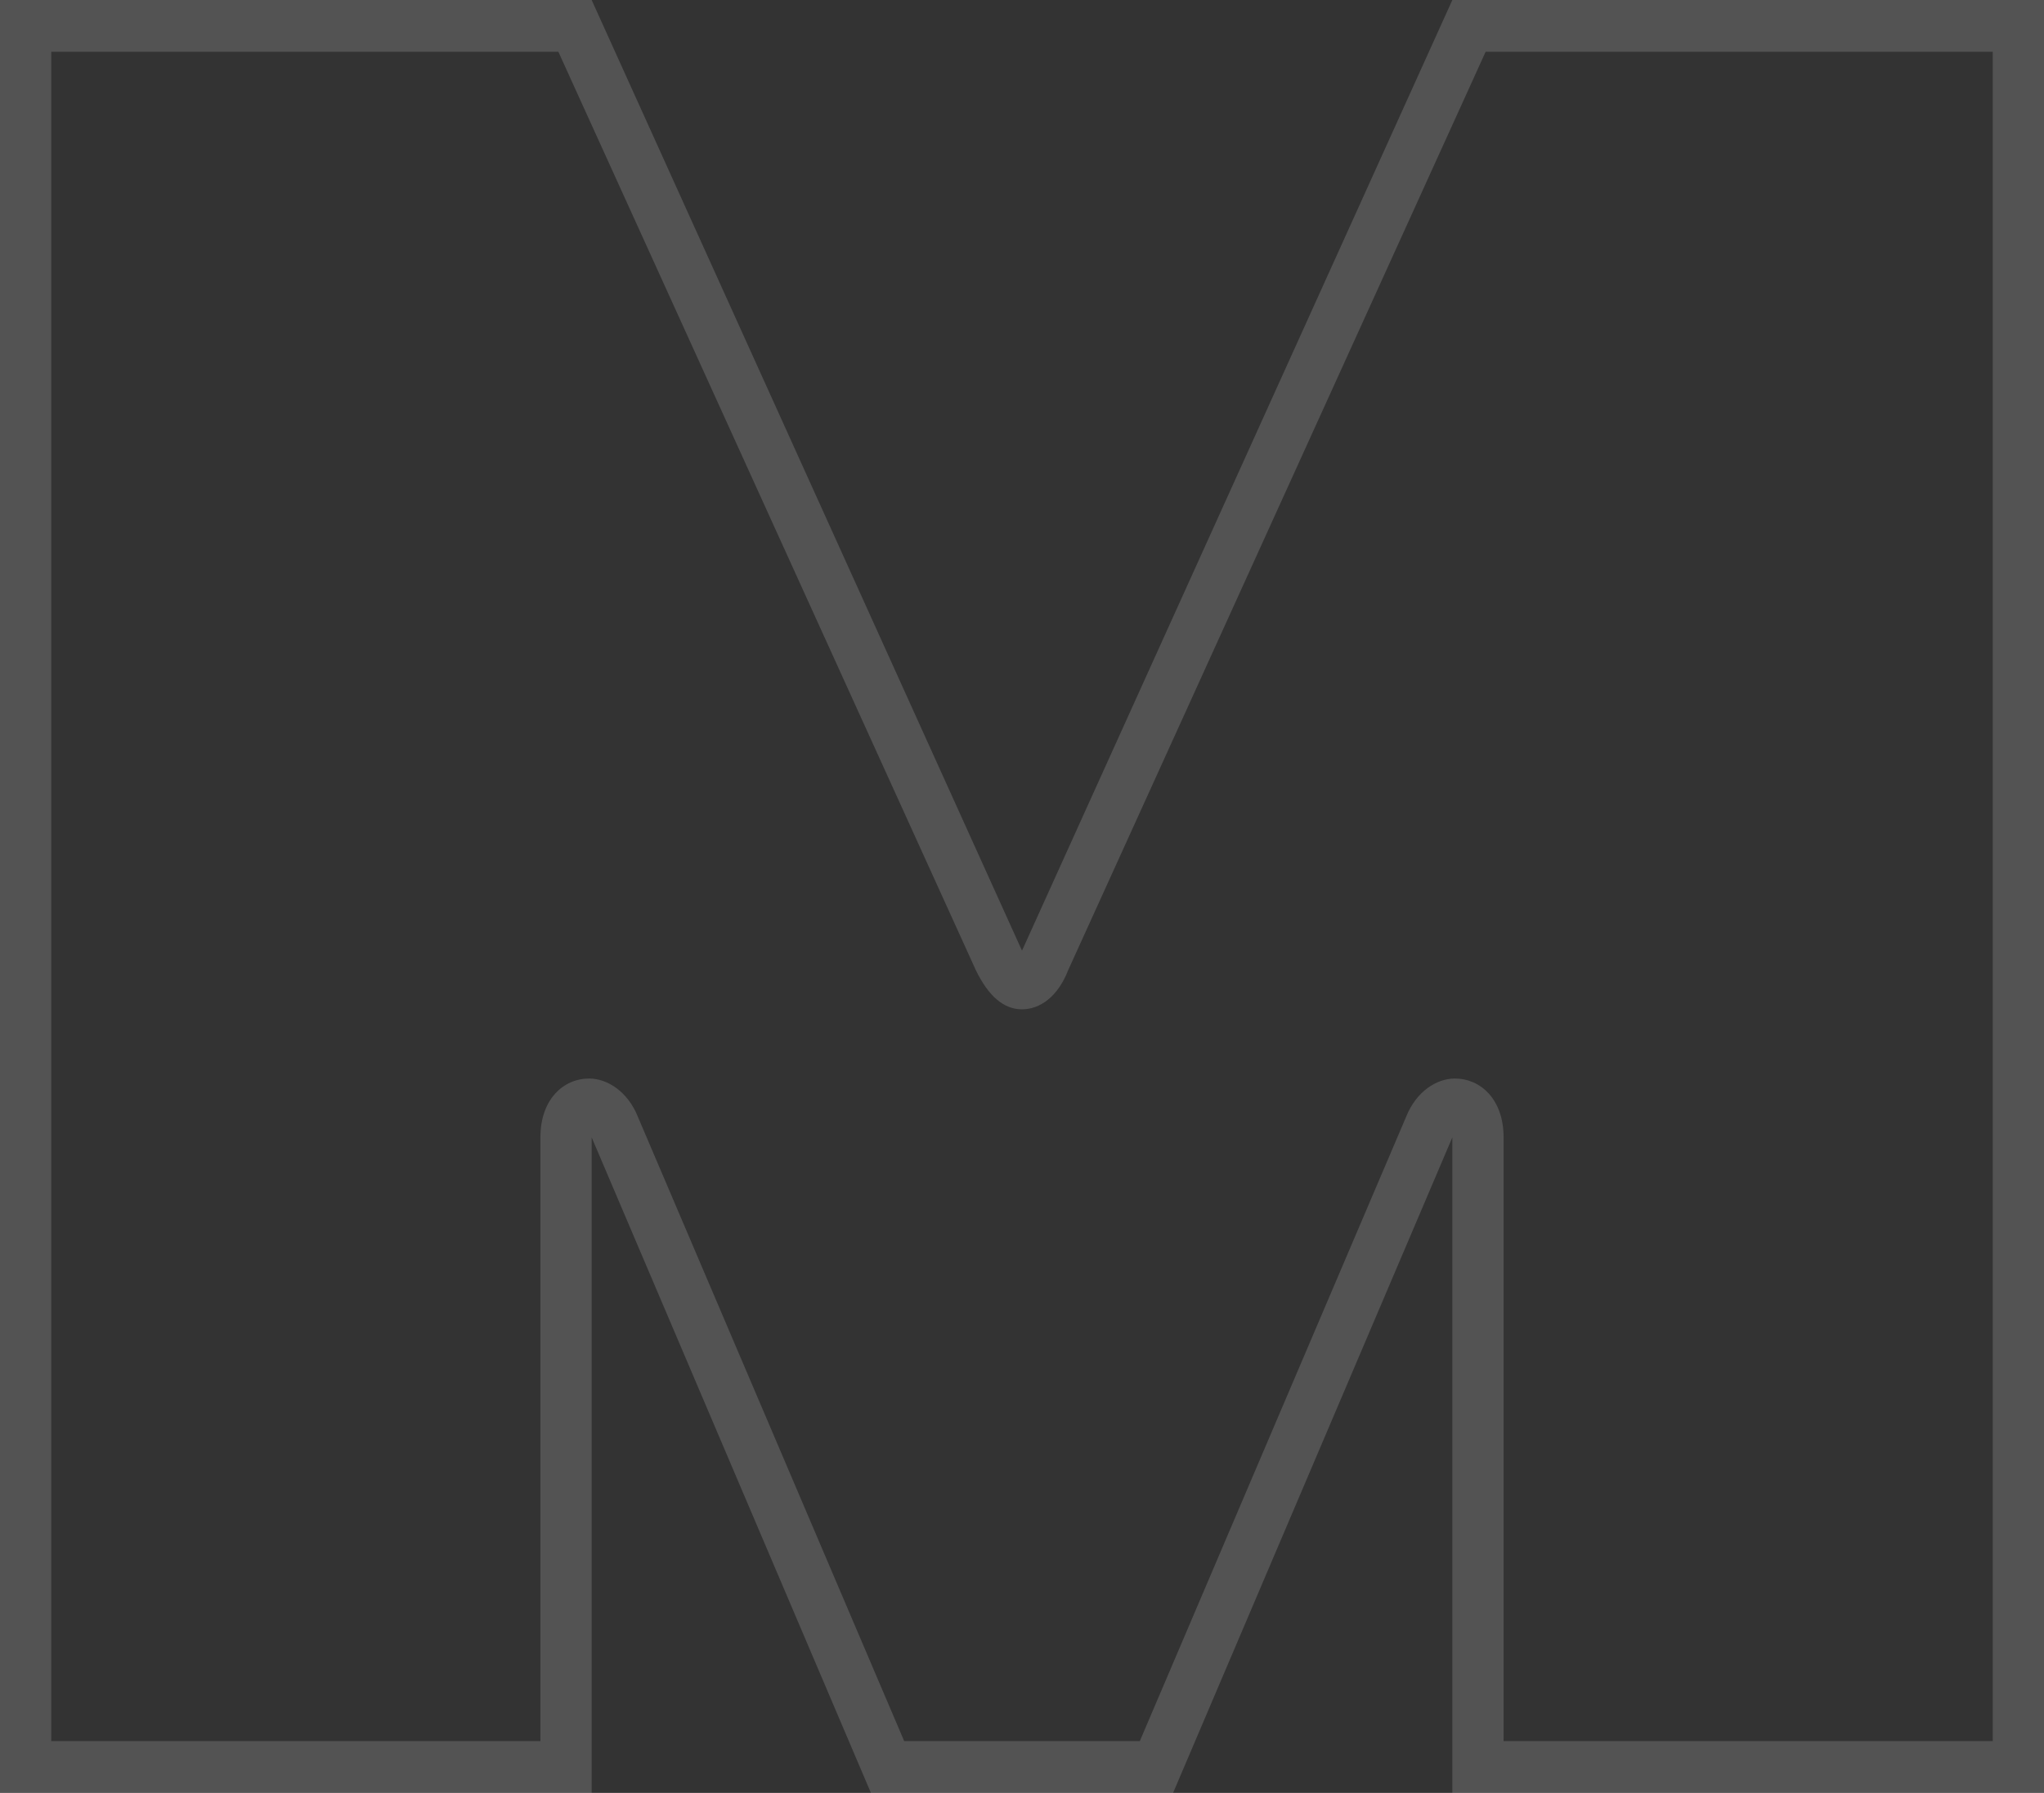 <?xml version="1.0" encoding="utf-8"?>
<svg xmlns="http://www.w3.org/2000/svg" fill="none" height="100%" overflow="visible" preserveAspectRatio="none" style="display: block;" viewBox="0 0 11.608 10.182" width="100%">
<rect x="0" y="0" width="11.608" height="10.182" fill="#333333" stroke="none"/>
<path d="M0 0H3.36L5.804 5.399L8.248 0H11.608V10.182H8.248V6.459L6.662 10.182H4.946L3.36 6.459V10.182H0V0ZM0.291 9.888H3.069V6.459C3.069 6.243 3.2 6.125 3.346 6.125C3.447 6.125 3.564 6.197 3.622 6.341L5.135 9.888H6.473L7.986 6.341C8.044 6.197 8.16 6.125 8.262 6.125C8.408 6.125 8.539 6.243 8.539 6.459V9.888H11.317V0.294H8.437L6.066 5.51C6.008 5.66 5.906 5.732 5.804 5.732C5.702 5.732 5.615 5.66 5.542 5.51L3.171 0.294H0.291V9.888Z" fill="white" id="Vector" opacity="0.16"/>
</svg>